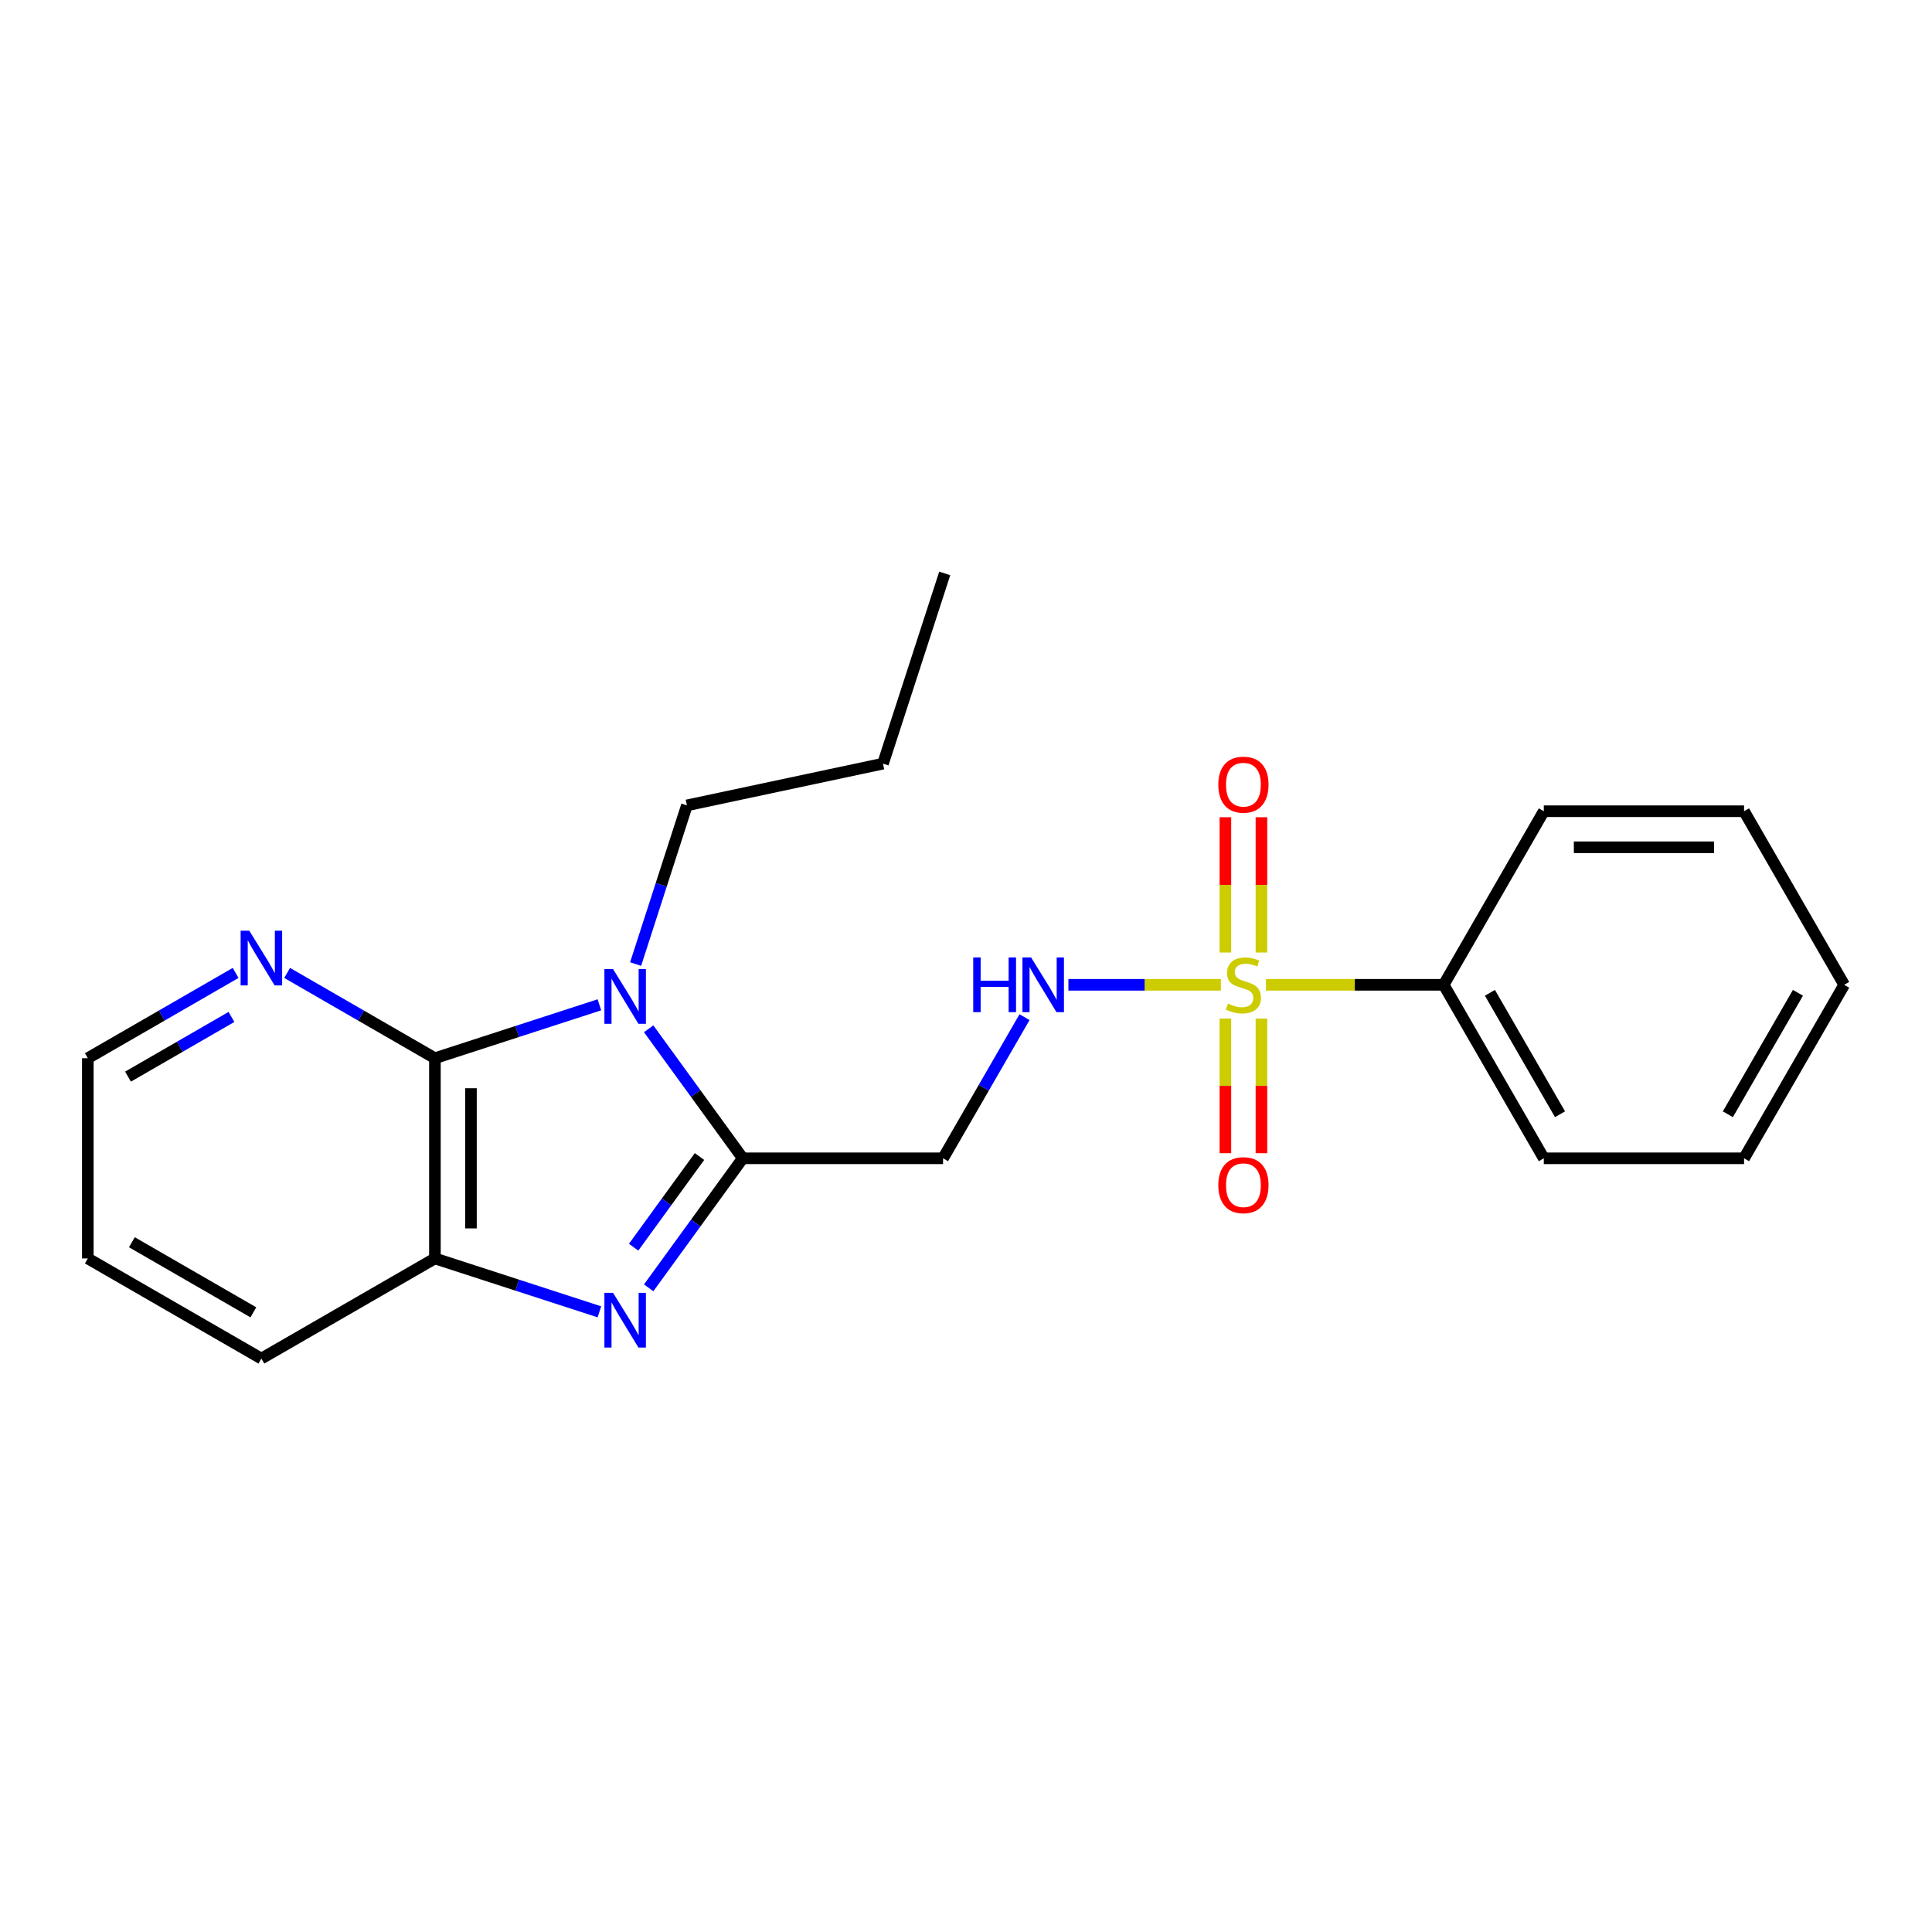 <?xml version='1.0' encoding='iso-8859-1'?>
<svg version='1.1' baseProfile='full'
              xmlns='http://www.w3.org/2000/svg'
                      xmlns:rdkit='http://www.rdkit.org/xml'
                      xmlns:xlink='http://www.w3.org/1999/xlink'
                  xml:space='preserve'
width='1000px' height='1000px' viewBox='0 0 1000 1000'>
<!-- END OF HEADER -->
<rect style='opacity:1.0;fill:#FFFFFF;stroke:none' width='1000' height='1000' x='0' y='0'> </rect>
<path class='bond-1' d='M 335.75,532.506 L 360.104,566.021' style='fill:none;fill-rule:evenodd;stroke:#0000FF;stroke-width:6px;stroke-linecap:butt;stroke-linejoin:miter;stroke-opacity:1' />
<path class='bond-1' d='M 360.104,566.021 L 384.459,599.536' style='fill:none;fill-rule:evenodd;stroke:#000000;stroke-width:6px;stroke-linecap:butt;stroke-linejoin:miter;stroke-opacity:1' />
<path class='bond-3' d='M 310.25,520.084 L 267.68,533.905' style='fill:none;fill-rule:evenodd;stroke:#0000FF;stroke-width:6px;stroke-linecap:butt;stroke-linejoin:miter;stroke-opacity:1' />
<path class='bond-3' d='M 267.68,533.905 L 225.11,547.726' style='fill:none;fill-rule:evenodd;stroke:#000000;stroke-width:6px;stroke-linecap:butt;stroke-linejoin:miter;stroke-opacity:1' />
<path class='bond-11' d='M 328.994,498.998 L 342.266,457.931' style='fill:none;fill-rule:evenodd;stroke:#0000FF;stroke-width:6px;stroke-linecap:butt;stroke-linejoin:miter;stroke-opacity:1' />
<path class='bond-11' d='M 342.266,457.931 L 355.537,416.863' style='fill:none;fill-rule:evenodd;stroke:#000000;stroke-width:6px;stroke-linecap:butt;stroke-linejoin:miter;stroke-opacity:1' />
<path class='bond-0' d='M 631.921,509.734 L 592.461,509.734' style='fill:none;fill-rule:evenodd;stroke:#CCCC00;stroke-width:6px;stroke-linecap:butt;stroke-linejoin:miter;stroke-opacity:1' />
<path class='bond-0' d='M 592.461,509.734 L 553.001,509.734' style='fill:none;fill-rule:evenodd;stroke:#0000FF;stroke-width:6px;stroke-linecap:butt;stroke-linejoin:miter;stroke-opacity:1' />
<path class='bond-8' d='M 634.262,527.205 L 634.262,562.047' style='fill:none;fill-rule:evenodd;stroke:#CCCC00;stroke-width:6px;stroke-linecap:butt;stroke-linejoin:miter;stroke-opacity:1' />
<path class='bond-8' d='M 634.262,562.047 L 634.262,596.89' style='fill:none;fill-rule:evenodd;stroke:#FF0000;stroke-width:6px;stroke-linecap:butt;stroke-linejoin:miter;stroke-opacity:1' />
<path class='bond-8' d='M 652.921,527.205 L 652.921,562.047' style='fill:none;fill-rule:evenodd;stroke:#CCCC00;stroke-width:6px;stroke-linecap:butt;stroke-linejoin:miter;stroke-opacity:1' />
<path class='bond-8' d='M 652.921,562.047 L 652.921,596.89' style='fill:none;fill-rule:evenodd;stroke:#FF0000;stroke-width:6px;stroke-linecap:butt;stroke-linejoin:miter;stroke-opacity:1' />
<path class='bond-9' d='M 652.921,493.022 L 652.921,458.009' style='fill:none;fill-rule:evenodd;stroke:#CCCC00;stroke-width:6px;stroke-linecap:butt;stroke-linejoin:miter;stroke-opacity:1' />
<path class='bond-9' d='M 652.921,458.009 L 652.921,422.996' style='fill:none;fill-rule:evenodd;stroke:#FF0000;stroke-width:6px;stroke-linecap:butt;stroke-linejoin:miter;stroke-opacity:1' />
<path class='bond-9' d='M 634.262,493.022 L 634.262,458.009' style='fill:none;fill-rule:evenodd;stroke:#CCCC00;stroke-width:6px;stroke-linecap:butt;stroke-linejoin:miter;stroke-opacity:1' />
<path class='bond-9' d='M 634.262,458.009 L 634.262,422.996' style='fill:none;fill-rule:evenodd;stroke:#FF0000;stroke-width:6px;stroke-linecap:butt;stroke-linejoin:miter;stroke-opacity:1' />
<path class='bond-10' d='M 655.263,509.734 L 701.253,509.734' style='fill:none;fill-rule:evenodd;stroke:#CCCC00;stroke-width:6px;stroke-linecap:butt;stroke-linejoin:miter;stroke-opacity:1' />
<path class='bond-10' d='M 701.253,509.734 L 747.243,509.734' style='fill:none;fill-rule:evenodd;stroke:#000000;stroke-width:6px;stroke-linecap:butt;stroke-linejoin:miter;stroke-opacity:1' />
<path class='bond-2' d='M 384.459,599.536 L 360.104,633.056' style='fill:none;fill-rule:evenodd;stroke:#000000;stroke-width:6px;stroke-linecap:butt;stroke-linejoin:miter;stroke-opacity:1' />
<path class='bond-2' d='M 360.104,633.056 L 335.748,666.576' style='fill:none;fill-rule:evenodd;stroke:#0000FF;stroke-width:6px;stroke-linecap:butt;stroke-linejoin:miter;stroke-opacity:1' />
<path class='bond-2' d='M 362.057,598.624 L 345.008,622.088' style='fill:none;fill-rule:evenodd;stroke:#000000;stroke-width:6px;stroke-linecap:butt;stroke-linejoin:miter;stroke-opacity:1' />
<path class='bond-2' d='M 345.008,622.088 L 327.96,645.552' style='fill:none;fill-rule:evenodd;stroke:#0000FF;stroke-width:6px;stroke-linecap:butt;stroke-linejoin:miter;stroke-opacity:1' />
<path class='bond-5' d='M 384.459,599.536 L 488.12,599.536' style='fill:none;fill-rule:evenodd;stroke:#000000;stroke-width:6px;stroke-linecap:butt;stroke-linejoin:miter;stroke-opacity:1' />
<path class='bond-22' d='M 310.25,679 L 267.68,665.183' style='fill:none;fill-rule:evenodd;stroke:#0000FF;stroke-width:6px;stroke-linecap:butt;stroke-linejoin:miter;stroke-opacity:1' />
<path class='bond-22' d='M 267.68,665.183 L 225.11,651.367' style='fill:none;fill-rule:evenodd;stroke:#000000;stroke-width:6px;stroke-linecap:butt;stroke-linejoin:miter;stroke-opacity:1' />
<path class='bond-4' d='M 225.11,547.726 L 225.11,651.367' style='fill:none;fill-rule:evenodd;stroke:#000000;stroke-width:6px;stroke-linecap:butt;stroke-linejoin:miter;stroke-opacity:1' />
<path class='bond-4' d='M 243.769,563.272 L 243.769,635.82' style='fill:none;fill-rule:evenodd;stroke:#000000;stroke-width:6px;stroke-linecap:butt;stroke-linejoin:miter;stroke-opacity:1' />
<path class='bond-7' d='M 225.11,547.726 L 186.865,525.657' style='fill:none;fill-rule:evenodd;stroke:#000000;stroke-width:6px;stroke-linecap:butt;stroke-linejoin:miter;stroke-opacity:1' />
<path class='bond-7' d='M 186.865,525.657 L 148.62,503.588' style='fill:none;fill-rule:evenodd;stroke:#0000FF;stroke-width:6px;stroke-linecap:butt;stroke-linejoin:miter;stroke-opacity:1' />
<path class='bond-12' d='M 225.11,651.367 L 135.288,703.197' style='fill:none;fill-rule:evenodd;stroke:#000000;stroke-width:6px;stroke-linecap:butt;stroke-linejoin:miter;stroke-opacity:1' />
<path class='bond-6' d='M 488.12,599.536 L 509.206,563.011' style='fill:none;fill-rule:evenodd;stroke:#000000;stroke-width:6px;stroke-linecap:butt;stroke-linejoin:miter;stroke-opacity:1' />
<path class='bond-6' d='M 509.206,563.011 L 530.291,526.486' style='fill:none;fill-rule:evenodd;stroke:#0000FF;stroke-width:6px;stroke-linecap:butt;stroke-linejoin:miter;stroke-opacity:1' />
<path class='bond-13' d='M 121.955,503.588 L 83.705,525.657' style='fill:none;fill-rule:evenodd;stroke:#0000FF;stroke-width:6px;stroke-linecap:butt;stroke-linejoin:miter;stroke-opacity:1' />
<path class='bond-13' d='M 83.705,525.657 L 45.455,547.726' style='fill:none;fill-rule:evenodd;stroke:#000000;stroke-width:6px;stroke-linecap:butt;stroke-linejoin:miter;stroke-opacity:1' />
<path class='bond-13' d='M 119.805,526.37 L 93.03,541.819' style='fill:none;fill-rule:evenodd;stroke:#0000FF;stroke-width:6px;stroke-linecap:butt;stroke-linejoin:miter;stroke-opacity:1' />
<path class='bond-13' d='M 93.03,541.819 L 66.254,557.267' style='fill:none;fill-rule:evenodd;stroke:#000000;stroke-width:6px;stroke-linecap:butt;stroke-linejoin:miter;stroke-opacity:1' />
<path class='bond-14' d='M 747.243,509.734 L 799.074,599.536' style='fill:none;fill-rule:evenodd;stroke:#000000;stroke-width:6px;stroke-linecap:butt;stroke-linejoin:miter;stroke-opacity:1' />
<path class='bond-14' d='M 771.178,513.877 L 807.46,576.738' style='fill:none;fill-rule:evenodd;stroke:#000000;stroke-width:6px;stroke-linecap:butt;stroke-linejoin:miter;stroke-opacity:1' />
<path class='bond-15' d='M 747.243,509.734 L 799.074,419.89' style='fill:none;fill-rule:evenodd;stroke:#000000;stroke-width:6px;stroke-linecap:butt;stroke-linejoin:miter;stroke-opacity:1' />
<path class='bond-16' d='M 355.537,416.863 L 457.032,395.26' style='fill:none;fill-rule:evenodd;stroke:#000000;stroke-width:6px;stroke-linecap:butt;stroke-linejoin:miter;stroke-opacity:1' />
<path class='bond-23' d='M 135.288,703.197 L 45.455,651.367' style='fill:none;fill-rule:evenodd;stroke:#000000;stroke-width:6px;stroke-linecap:butt;stroke-linejoin:miter;stroke-opacity:1' />
<path class='bond-23' d='M 131.138,679.261 L 68.254,642.979' style='fill:none;fill-rule:evenodd;stroke:#000000;stroke-width:6px;stroke-linecap:butt;stroke-linejoin:miter;stroke-opacity:1' />
<path class='bond-17' d='M 45.455,547.726 L 45.455,651.367' style='fill:none;fill-rule:evenodd;stroke:#000000;stroke-width:6px;stroke-linecap:butt;stroke-linejoin:miter;stroke-opacity:1' />
<path class='bond-19' d='M 799.074,599.536 L 902.725,599.536' style='fill:none;fill-rule:evenodd;stroke:#000000;stroke-width:6px;stroke-linecap:butt;stroke-linejoin:miter;stroke-opacity:1' />
<path class='bond-20' d='M 799.074,419.89 L 902.725,419.89' style='fill:none;fill-rule:evenodd;stroke:#000000;stroke-width:6px;stroke-linecap:butt;stroke-linejoin:miter;stroke-opacity:1' />
<path class='bond-20' d='M 814.622,438.549 L 887.177,438.549' style='fill:none;fill-rule:evenodd;stroke:#000000;stroke-width:6px;stroke-linecap:butt;stroke-linejoin:miter;stroke-opacity:1' />
<path class='bond-18' d='M 457.032,395.26 L 488.991,296.803' style='fill:none;fill-rule:evenodd;stroke:#000000;stroke-width:6px;stroke-linecap:butt;stroke-linejoin:miter;stroke-opacity:1' />
<path class='bond-24' d='M 902.725,599.536 L 954.545,509.734' style='fill:none;fill-rule:evenodd;stroke:#000000;stroke-width:6px;stroke-linecap:butt;stroke-linejoin:miter;stroke-opacity:1' />
<path class='bond-24' d='M 894.337,576.74 L 930.611,513.878' style='fill:none;fill-rule:evenodd;stroke:#000000;stroke-width:6px;stroke-linecap:butt;stroke-linejoin:miter;stroke-opacity:1' />
<path class='bond-21' d='M 902.725,419.89 L 954.545,509.734' style='fill:none;fill-rule:evenodd;stroke:#000000;stroke-width:6px;stroke-linecap:butt;stroke-linejoin:miter;stroke-opacity:1' />
<path  class='atom-0' d='M 317.318 501.597
L 326.598 516.597
Q 327.518 518.077, 328.998 520.757
Q 330.478 523.437, 330.558 523.597
L 330.558 501.597
L 334.318 501.597
L 334.318 529.917
L 330.438 529.917
L 320.478 513.517
Q 319.318 511.597, 318.078 509.397
Q 316.878 507.197, 316.518 506.517
L 316.518 529.917
L 312.838 529.917
L 312.838 501.597
L 317.318 501.597
' fill='#0000FF'/>
<path  class='atom-1' d='M 635.592 519.454
Q 635.912 519.574, 637.232 520.134
Q 638.552 520.694, 639.992 521.054
Q 641.472 521.374, 642.912 521.374
Q 645.592 521.374, 647.152 520.094
Q 648.712 518.774, 648.712 516.494
Q 648.712 514.934, 647.912 513.974
Q 647.152 513.014, 645.952 512.494
Q 644.752 511.974, 642.752 511.374
Q 640.232 510.614, 638.712 509.894
Q 637.232 509.174, 636.152 507.654
Q 635.112 506.134, 635.112 503.574
Q 635.112 500.014, 637.512 497.814
Q 639.952 495.614, 644.752 495.614
Q 648.032 495.614, 651.752 497.174
L 650.832 500.254
Q 647.432 498.854, 644.872 498.854
Q 642.112 498.854, 640.592 500.014
Q 639.072 501.134, 639.112 503.094
Q 639.112 504.614, 639.872 505.534
Q 640.672 506.454, 641.792 506.974
Q 642.952 507.494, 644.872 508.094
Q 647.432 508.894, 648.952 509.694
Q 650.472 510.494, 651.552 512.134
Q 652.672 513.734, 652.672 516.494
Q 652.672 520.414, 650.032 522.534
Q 647.432 524.614, 643.072 524.614
Q 640.552 524.614, 638.632 524.054
Q 636.752 523.534, 634.512 522.614
L 635.592 519.454
' fill='#CCCC00'/>
<path  class='atom-3' d='M 317.318 669.165
L 326.598 684.165
Q 327.518 685.645, 328.998 688.325
Q 330.478 691.005, 330.558 691.165
L 330.558 669.165
L 334.318 669.165
L 334.318 697.485
L 330.438 697.485
L 320.478 681.085
Q 319.318 679.165, 318.078 676.965
Q 316.878 674.765, 316.518 674.085
L 316.518 697.485
L 312.838 697.485
L 312.838 669.165
L 317.318 669.165
' fill='#0000FF'/>
<path  class='atom-7' d='M 503.742 495.574
L 507.582 495.574
L 507.582 507.614
L 522.062 507.614
L 522.062 495.574
L 525.902 495.574
L 525.902 523.894
L 522.062 523.894
L 522.062 510.814
L 507.582 510.814
L 507.582 523.894
L 503.742 523.894
L 503.742 495.574
' fill='#0000FF'/>
<path  class='atom-7' d='M 533.702 495.574
L 542.982 510.574
Q 543.902 512.054, 545.382 514.734
Q 546.862 517.414, 546.942 517.574
L 546.942 495.574
L 550.702 495.574
L 550.702 523.894
L 546.822 523.894
L 536.862 507.494
Q 535.702 505.574, 534.462 503.374
Q 533.262 501.174, 532.902 500.494
L 532.902 523.894
L 529.222 523.894
L 529.222 495.574
L 533.702 495.574
' fill='#0000FF'/>
<path  class='atom-8' d='M 129.028 481.735
L 138.308 496.735
Q 139.228 498.215, 140.708 500.895
Q 142.188 503.575, 142.268 503.735
L 142.268 481.735
L 146.028 481.735
L 146.028 510.055
L 142.148 510.055
L 132.188 493.655
Q 131.028 491.735, 129.788 489.535
Q 128.588 487.335, 128.228 486.655
L 128.228 510.055
L 124.548 510.055
L 124.548 481.735
L 129.028 481.735
' fill='#0000FF'/>
<path  class='atom-9' d='M 630.592 613.444
Q 630.592 606.644, 633.952 602.844
Q 637.312 599.044, 643.592 599.044
Q 649.872 599.044, 653.232 602.844
Q 656.592 606.644, 656.592 613.444
Q 656.592 620.324, 653.192 624.244
Q 649.792 628.124, 643.592 628.124
Q 637.352 628.124, 633.952 624.244
Q 630.592 620.364, 630.592 613.444
M 643.592 624.924
Q 647.912 624.924, 650.232 622.044
Q 652.592 619.124, 652.592 613.444
Q 652.592 607.884, 650.232 605.084
Q 647.912 602.244, 643.592 602.244
Q 639.272 602.244, 636.912 605.044
Q 634.592 607.844, 634.592 613.444
Q 634.592 619.164, 636.912 622.044
Q 639.272 624.924, 643.592 624.924
' fill='#FF0000'/>
<path  class='atom-10' d='M 630.592 406.142
Q 630.592 399.342, 633.952 395.542
Q 637.312 391.742, 643.592 391.742
Q 649.872 391.742, 653.232 395.542
Q 656.592 399.342, 656.592 406.142
Q 656.592 413.022, 653.192 416.942
Q 649.792 420.822, 643.592 420.822
Q 637.352 420.822, 633.952 416.942
Q 630.592 413.062, 630.592 406.142
M 643.592 417.622
Q 647.912 417.622, 650.232 414.742
Q 652.592 411.822, 652.592 406.142
Q 652.592 400.582, 650.232 397.782
Q 647.912 394.942, 643.592 394.942
Q 639.272 394.942, 636.912 397.742
Q 634.592 400.542, 634.592 406.142
Q 634.592 411.862, 636.912 414.742
Q 639.272 417.622, 643.592 417.622
' fill='#FF0000'/>
</svg>
